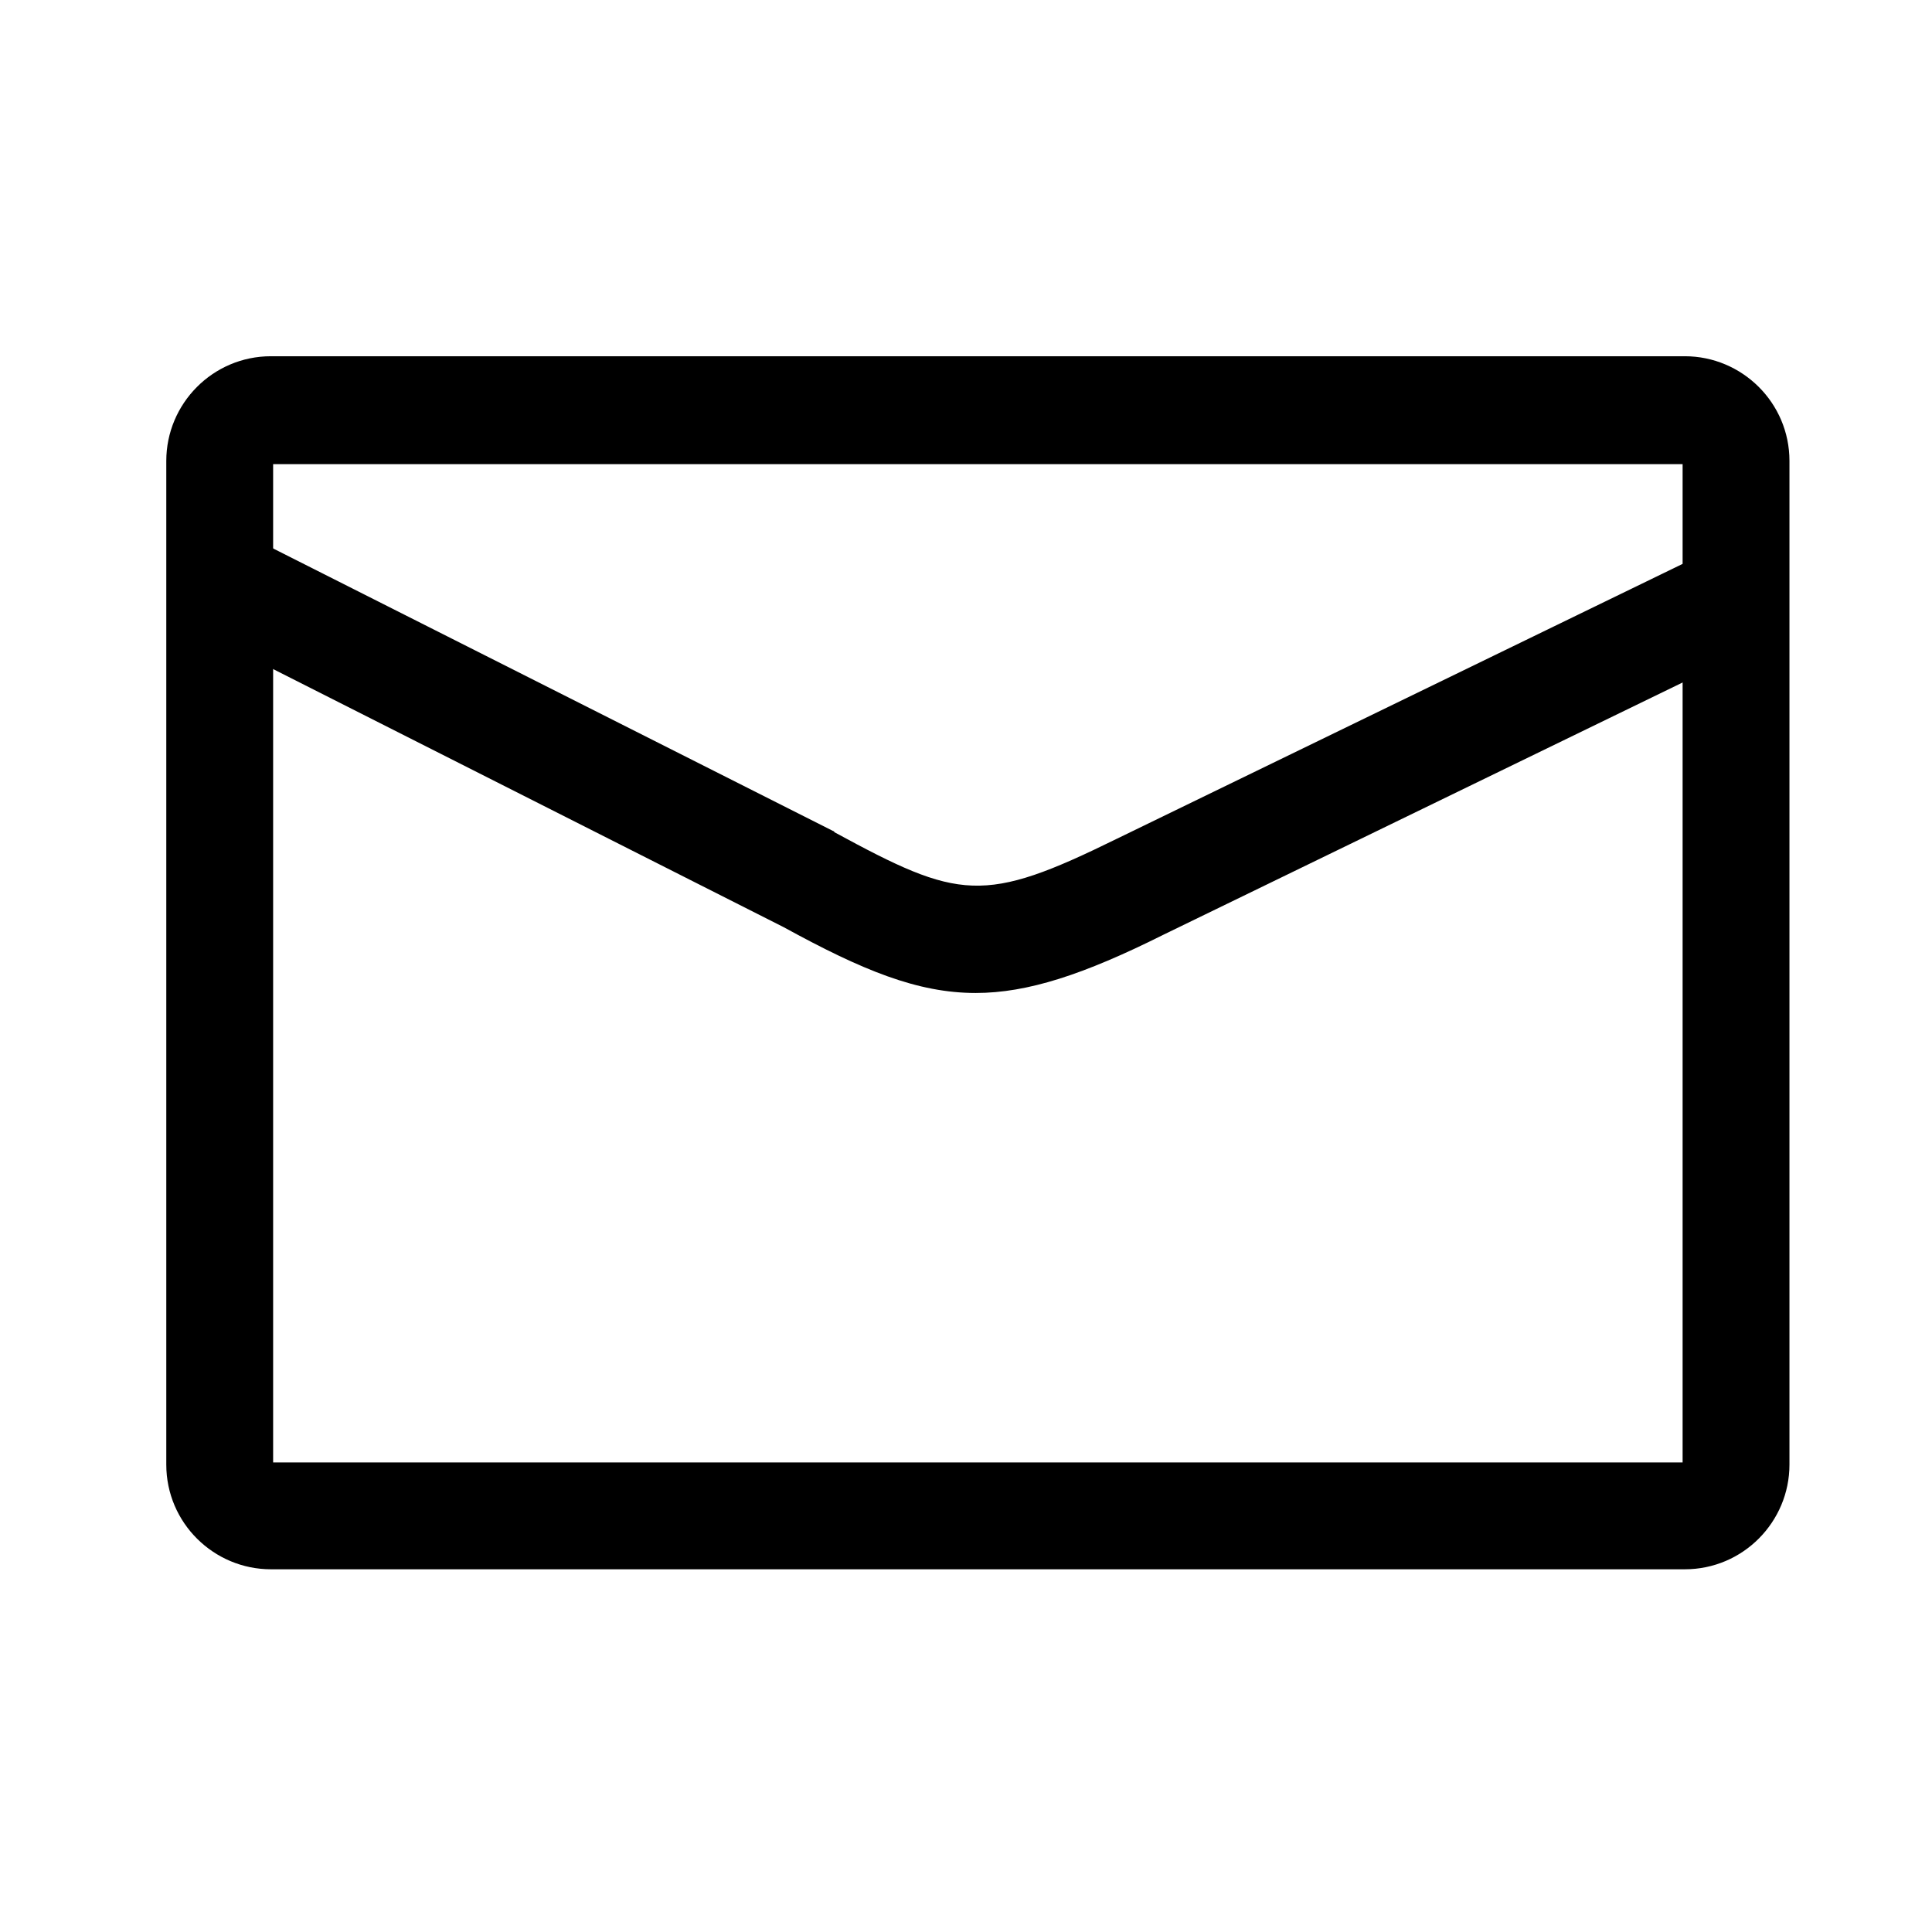 <svg xmlns="http://www.w3.org/2000/svg" xmlns:xlink="http://www.w3.org/1999/xlink" class="icon" viewBox="0 0 1024 1024" width="48" height="48"><path d="M892.963 831.757h-749.343c-30.316 0-55.484-24.595-55.484-55.484v-531.975c0-30.316 24.595-55.484 55.484-55.484h749.343c30.316 0 55.484 24.595 55.484 55.484v531.975c0 30.316-24.595 55.484-55.484 55.484zM144.765 775.129h747.054v-529.116h-747.054v529.116z"></path><path d="M517.149 526.299c-30.89 0-60.062-12.014-101.817-34.894l-311.177-157.306c-13.728-6.863-19.449-24.025-12.585-38.325 6.863-13.728 24.025-19.449 38.325-12.585l311.751 157.306c0 0 0.571 0 0.571 0.571 66.355 36.038 78.938 38.325 149.867 3.434l302.595-147.009c14.299-6.863 30.89-1.146 37.754 13.155 6.863 14.299 1.146 30.89-13.155 37.754l-302.595 147.009c-42.33 21.165-72.074 30.89-99.53 30.89z"></path></svg>